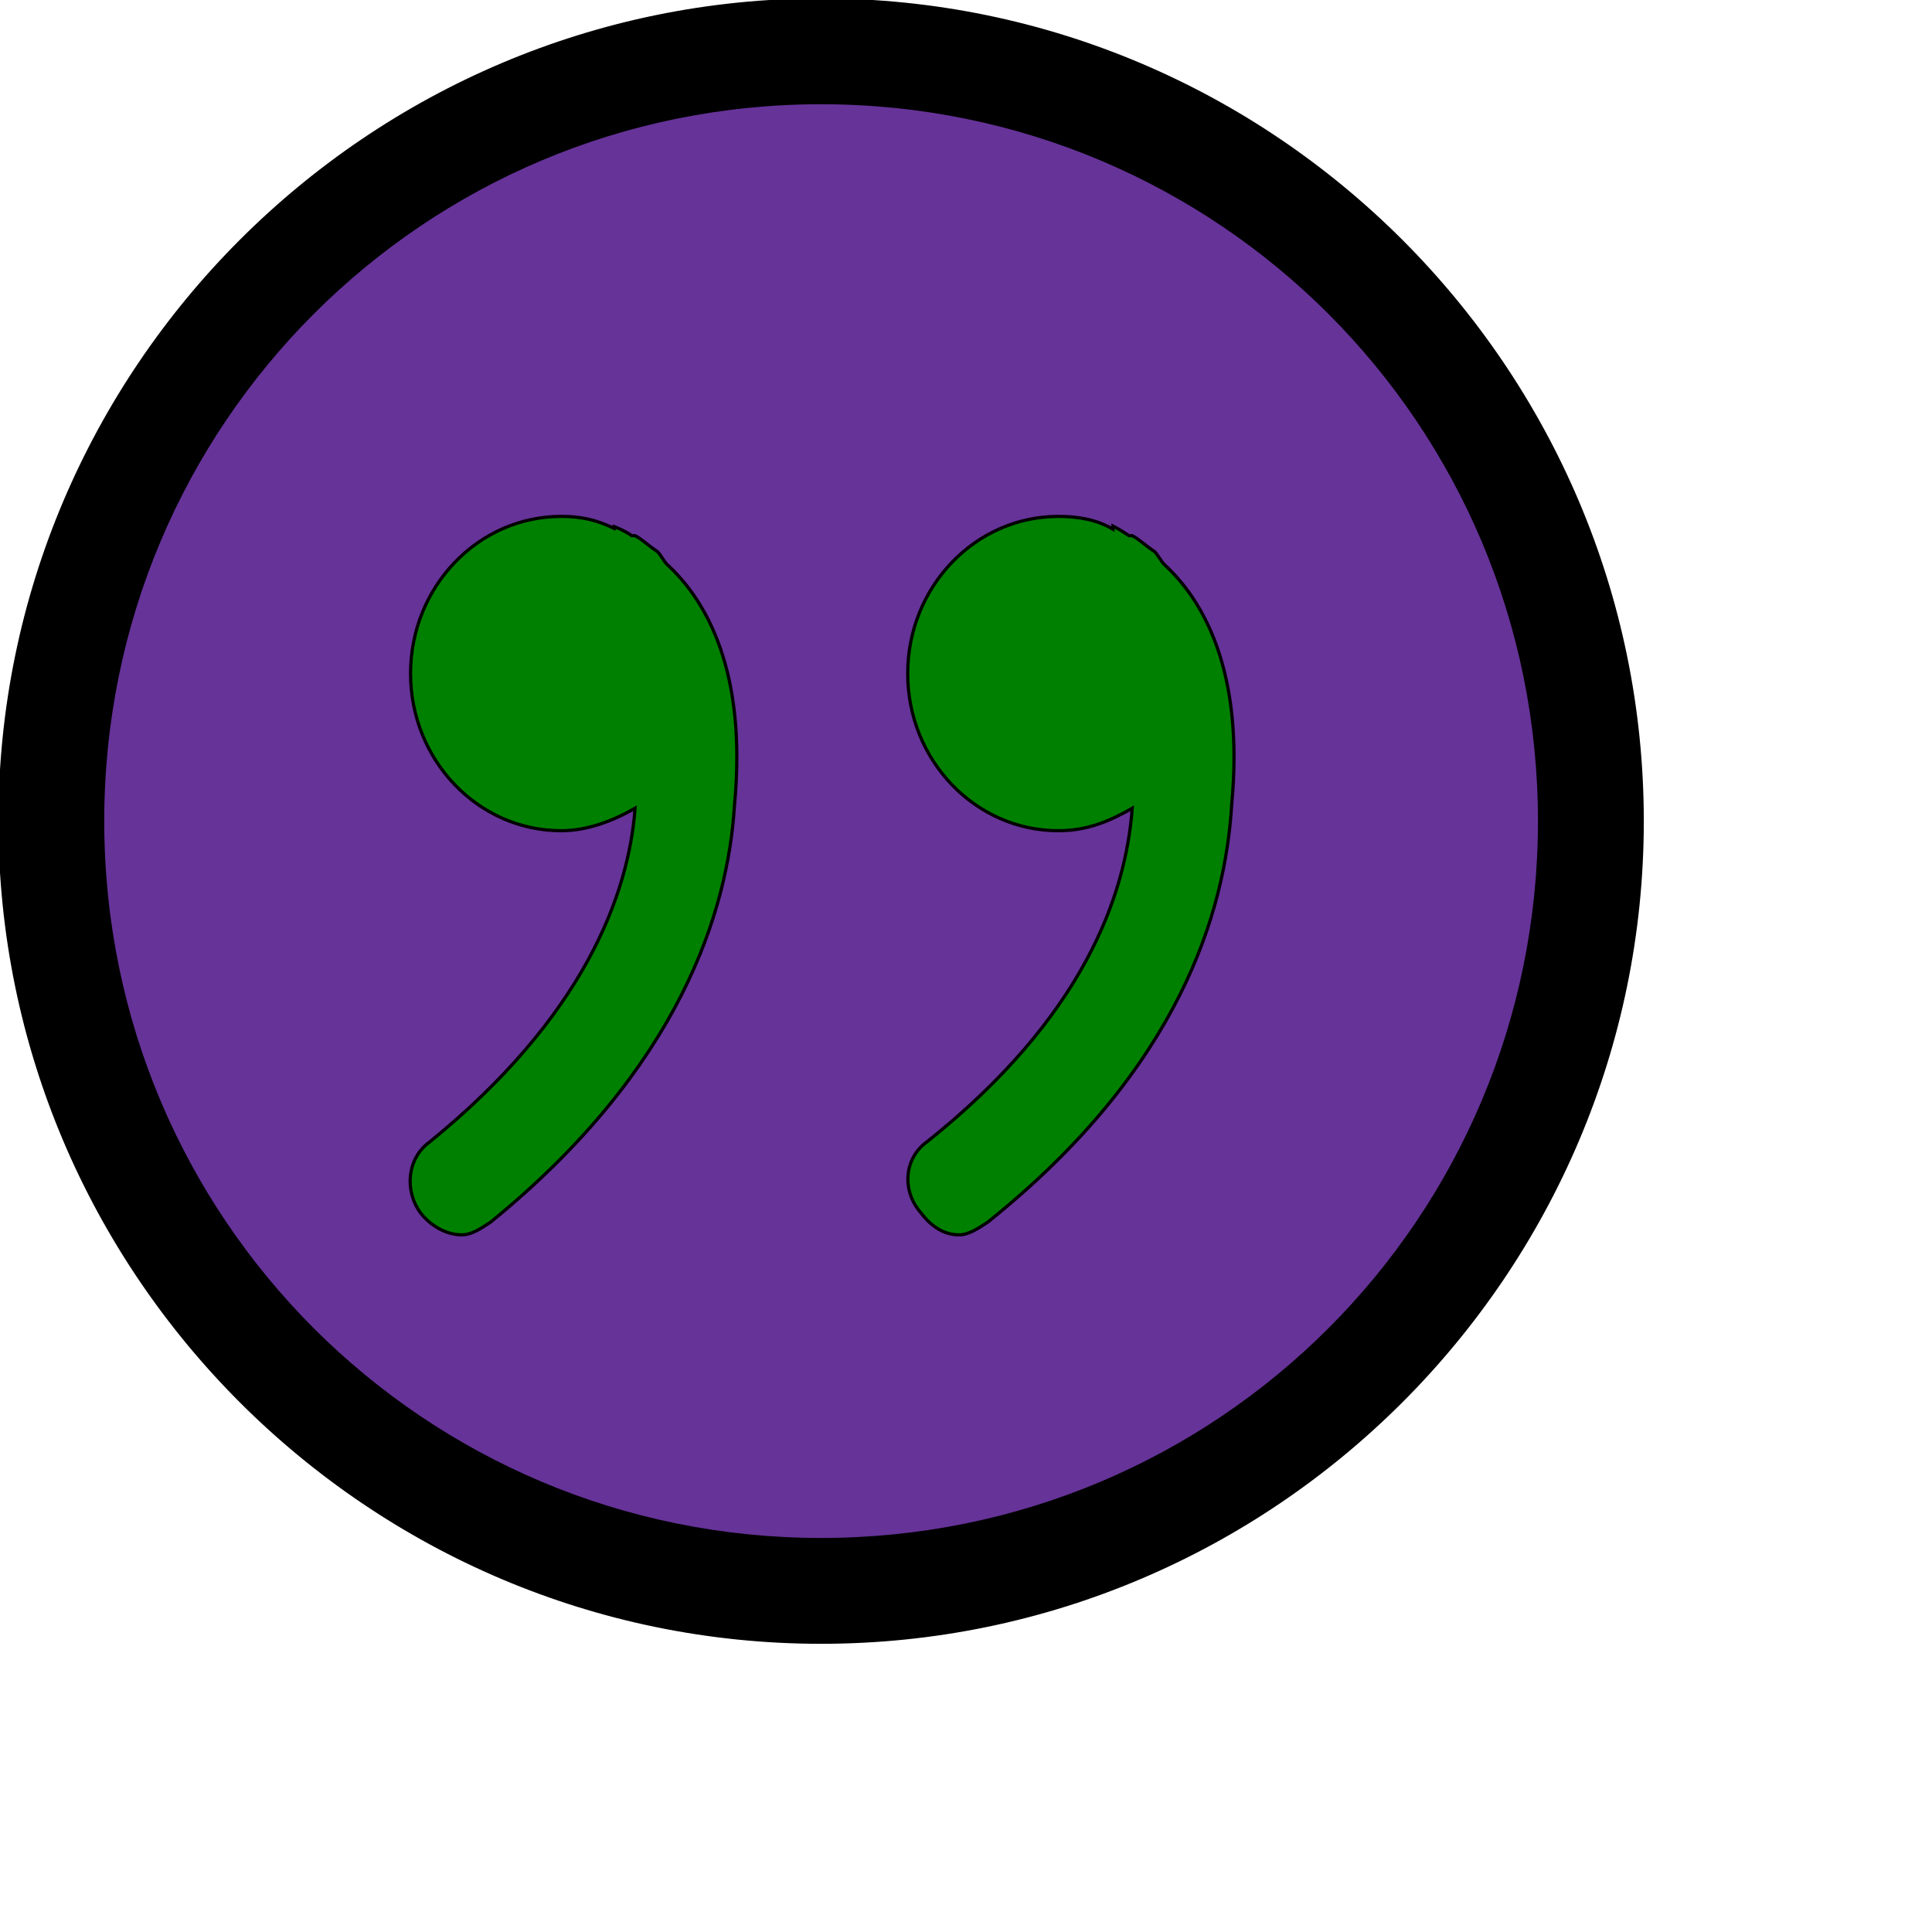 <svg id="th_ele_quotations" width="100%" height="100%" xmlns="http://www.w3.org/2000/svg" version="1.1" xmlns:xlink="http://www.w3.org/1999/xlink" xmlns:svgjs="http://svgjs.com/svgjs" preserveAspectRatio="xMidYMin slice" data-uid="ele_quotations" data-keyword="ele_quotations" viewBox="0 0 512 512" transform="matrix(0.85,0,0,0.85,0,0)" data-colors="[&quot;#000000&quot;,&quot;#663399&quot;,&quot;#000000&quot;,&quot;#008000&quot;,&quot;#663399&quot;]"><path id="th_ele_quotations_0" d="M256 0C115 0 0 115 0 256C0 397 115 512 256 512C397 512 512 397 512 256C512 115 397 0 256 0Z " fill-rule="evenodd" fill="#000000" stroke-width="1" stroke="#000000"></path><path id="th_ele_quotations_1" d="M256 480C132 480 32 380 32 256C32 132 132 32 256 32C380 32 480 132 480 256C480 380 380 480 256 480Z " fill-rule="evenodd" fill="#663399" stroke-width="1" stroke="#000000"></path><path id="th_ele_quotations_2" d="M205 172C202 170 200 168 198 167C197 167 197 167 197 167C197 167 197 167 197 167C194 165 191 164 191 164L192 165C186 162 181 161 175 161C149 161 128 183 128 210C128 237 149 259 175 259C183 259 191 256 198 252C196 279 182 317 134 356C127 361 126 371 131 378C134 382 139 385 144 385C147 385 150 383 153 381C212 333 227 284 229 251C233 209 220 187 208 176C207 175 206 173 205 172Z " fill-rule="evenodd" fill="#008000" stroke-width="1" stroke="#000000"></path><path id="th_ele_quotations_3" d="M360 172C357 170 355 168 353 167C353 167 353 167 352 167C352 167 352 167 352 167C349 165 347 164 347 164L347 165C342 162 336 161 330 161C304 161 283 183 283 210C283 237 304 259 330 259C339 259 346 256 353 252C351 279 338 317 289 356C282 361 281 371 287 378C290 382 294 385 299 385C302 385 305 383 308 381C368 333 382 284 384 251C388 209 375 187 363 176C362 175 361 173 360 172Z " fill-rule="evenodd" fill="#008000" stroke-width="1" stroke="#000000"></path><defs id="SvgjsDefs8454" fill="#000000"></defs></svg>